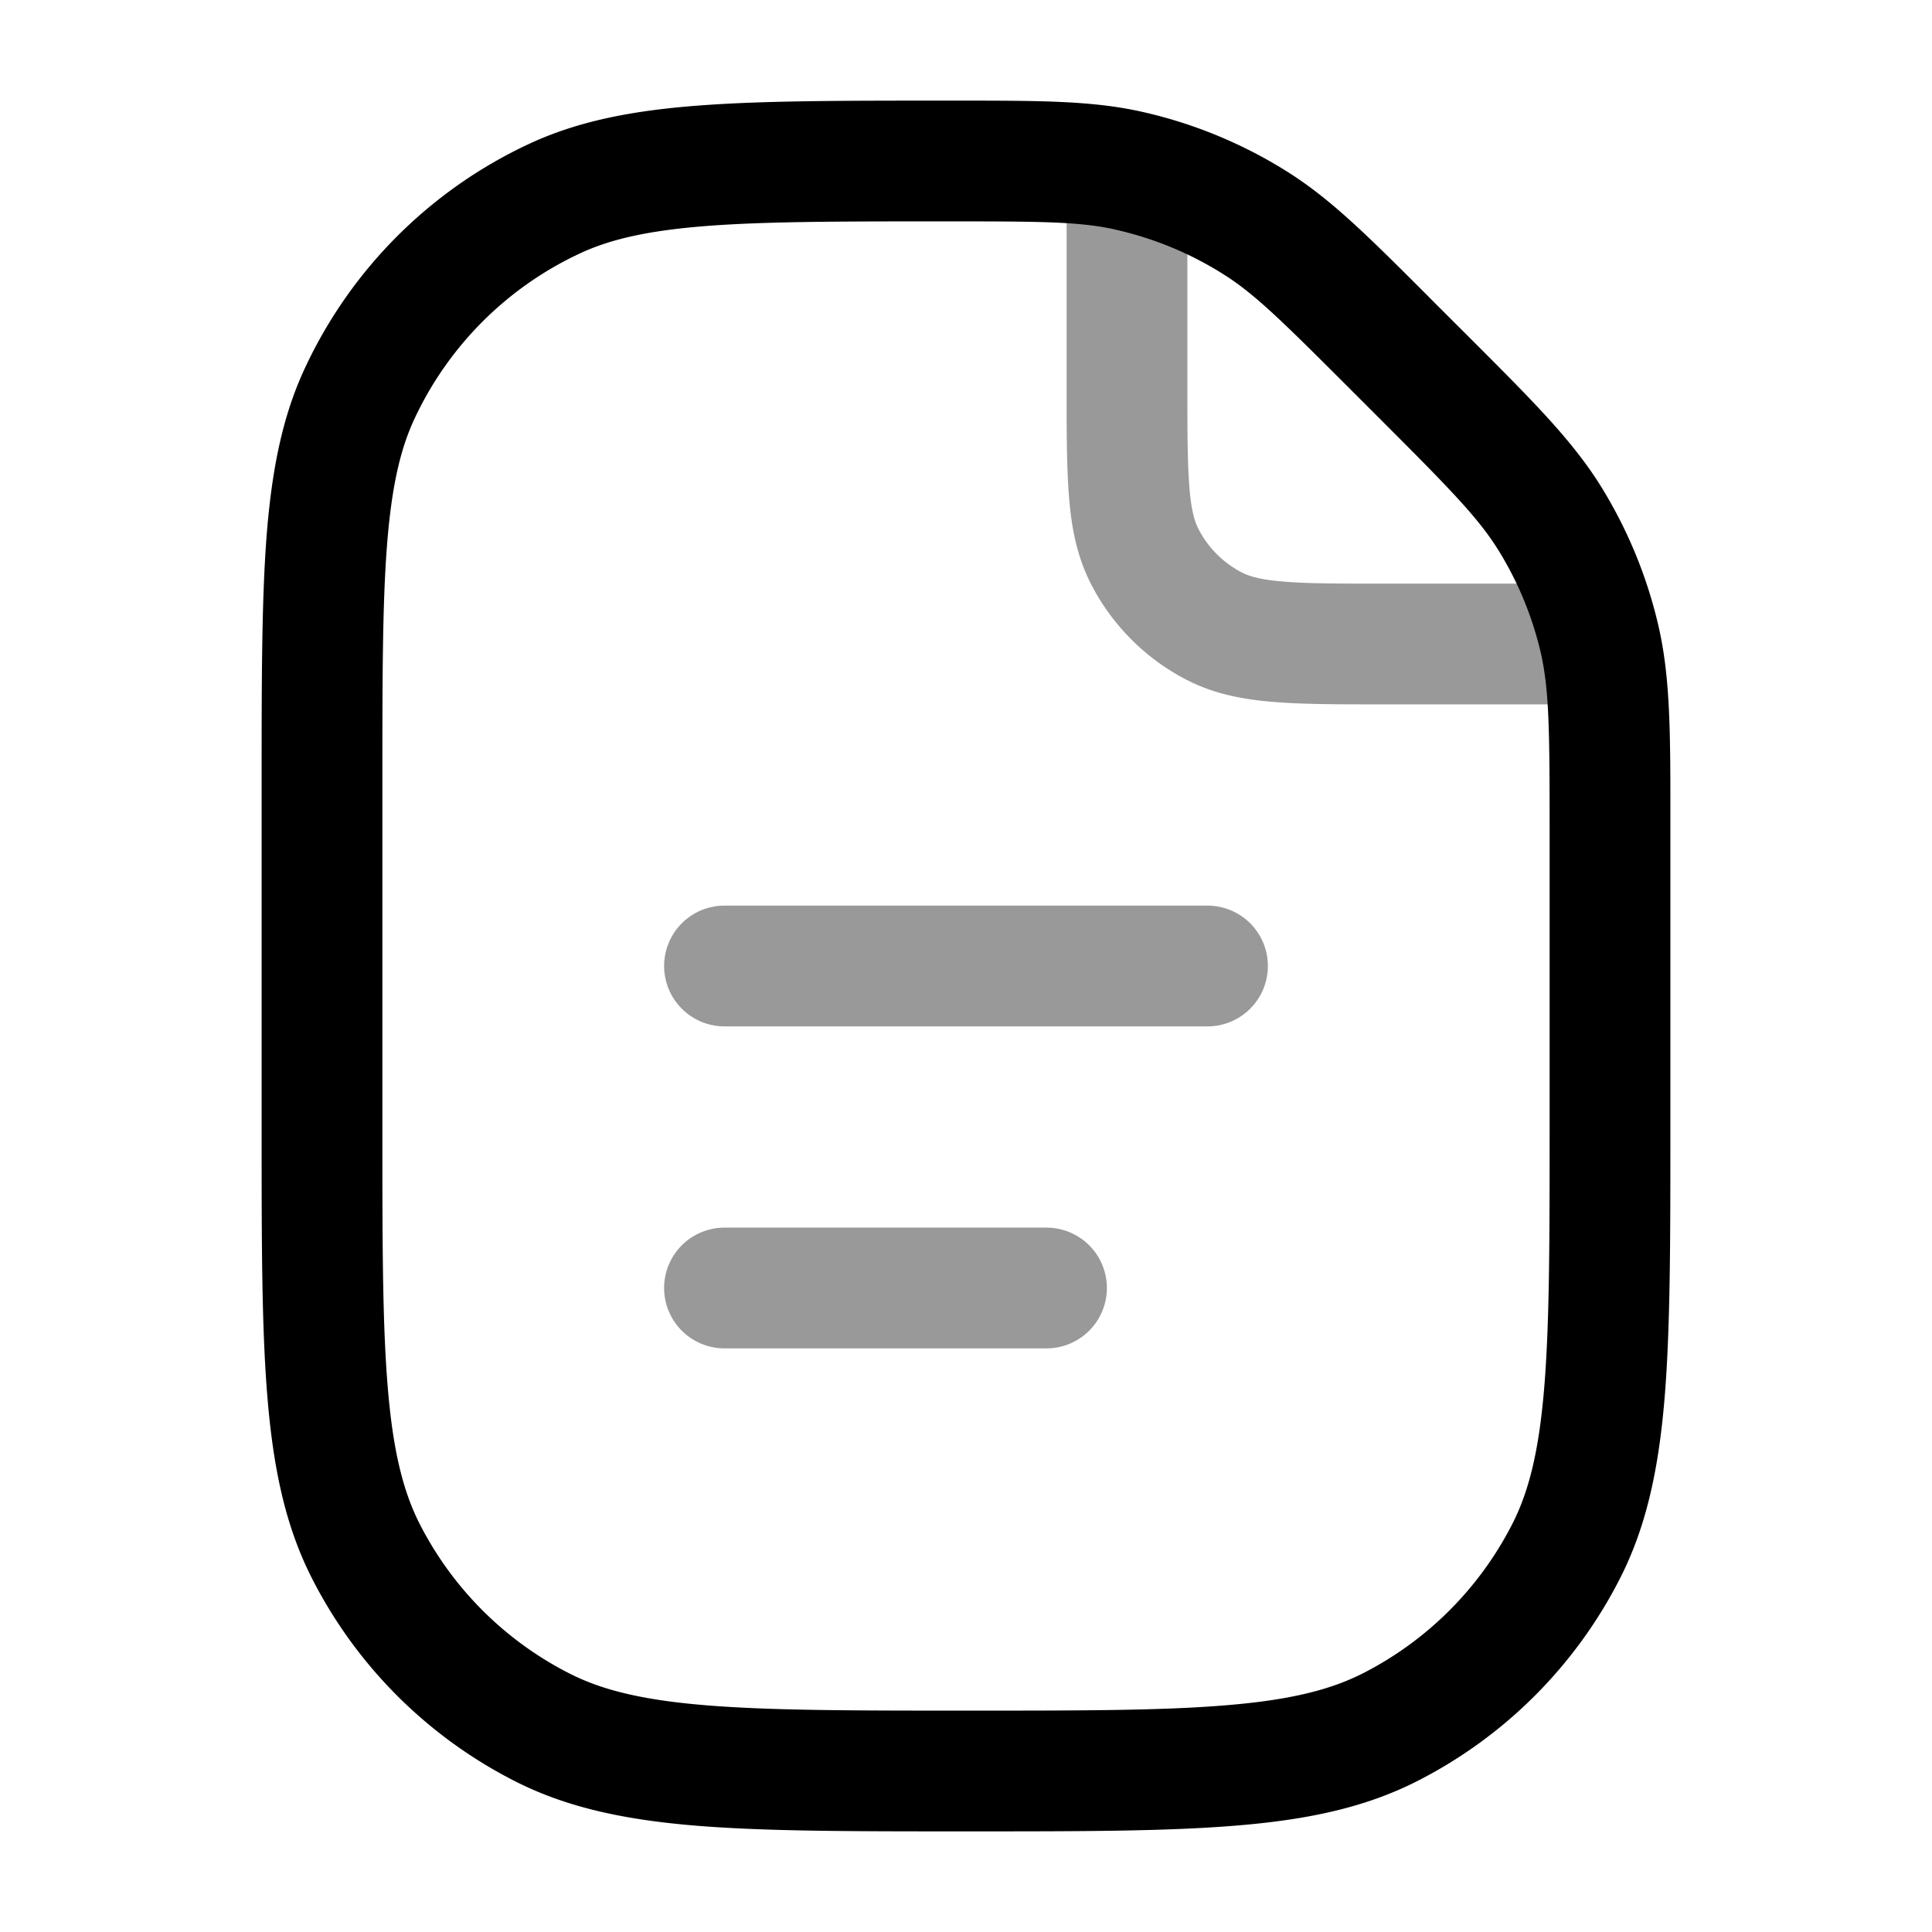 <svg xmlns="http://www.w3.org/2000/svg" width="24" height="24" fill="currentColor" viewBox="0 0 24 24">
  <path fill-rule="evenodd" d="M14.75 2.5a.75.75 0 00-1.5 0V4.83c0 .535 0 .98.03 1.345.03.38.098.736.27 1.074A2.75 2.75 0 0014.75 8.45c.338.172.694.24 1.074.27.365.03.81.03 1.345.03H19.5a.75.75 0 000-1.5h-2.3c-.572 0-.957 0-1.252-.025-.288-.023-.425-.065-.516-.111a1.25 1.25 0 01-.546-.546c-.046-.091-.088-.228-.111-.515-.024-.296-.025-.68-.025-1.253V2.5zM8.25 12a.75.75 0 01.75-.75h6a.75.75 0 010 1.5H9a.75.75 0 01-.75-.75zm0 4a.75.75 0 01.75-.75h4a.75.75 0 010 1.5H9a.75.75 0 01-.75-.75z" opacity=".4"/>
  <path fill-rule="evenodd" d="M13.849 2.85c-.436-.096-.906-.1-2.07-.1-1.308 0-2.246 0-2.985.056-.73.056-1.204.162-1.59.342a4.25 4.25 0 00-2.056 2.056c-.18.386-.286.86-.342 1.59-.056.739-.056 1.677-.056 2.984V14c0 1.412 0 2.427.066 3.223.064.787.188 1.295.397 1.707a4.25 4.25 0 001.858 1.857c.411.21.919.333 1.706.397.796.065 1.81.066 3.223.066 1.412 0 2.427 0 3.223-.066.787-.064 1.295-.188 1.707-.397a4.25 4.25 0 001.857-1.857c.21-.412.333-.92.397-1.707.065-.796.066-1.81.066-3.223v-3.686c0-1.259-.005-1.766-.117-2.235a4.25 4.25 0 00-.51-1.229c-.251-.41-.607-.773-1.497-1.663l-.378-.378c-.824-.824-1.16-1.154-1.536-1.393a4.249 4.249 0 00-1.363-.565zm-1.98-1.6c1.046 0 1.689 0 2.305.136a5.75 5.75 0 011.844.764c.532.34.987.794 1.726 1.533l.064.065.38.379.07.07c.797.797 1.289 1.289 1.645 1.87a5.75 5.75 0 01.688 1.662c.16.662.16 1.357.159 2.486v3.819c0 1.371 0 2.447-.07 3.311-.072.88-.221 1.607-.557 2.265a5.75 5.75 0 01-2.513 2.513c-.658.336-1.385.485-2.265.556-.864.071-1.94.071-3.311.071h-.068c-1.371 0-2.447 0-3.311-.07-.88-.072-1.607-.221-2.265-.557a5.75 5.75 0 01-2.513-2.513c-.336-.658-.484-1.385-.556-2.265-.071-.864-.071-1.94-.071-3.311V9.748c0-1.27 0-2.265.06-3.067.063-.816.19-1.493.479-2.111a5.75 5.75 0 012.78-2.781c.62-.289 1.296-.416 2.112-.478.802-.061 1.797-.061 3.066-.061h.123z"/>
</svg>

